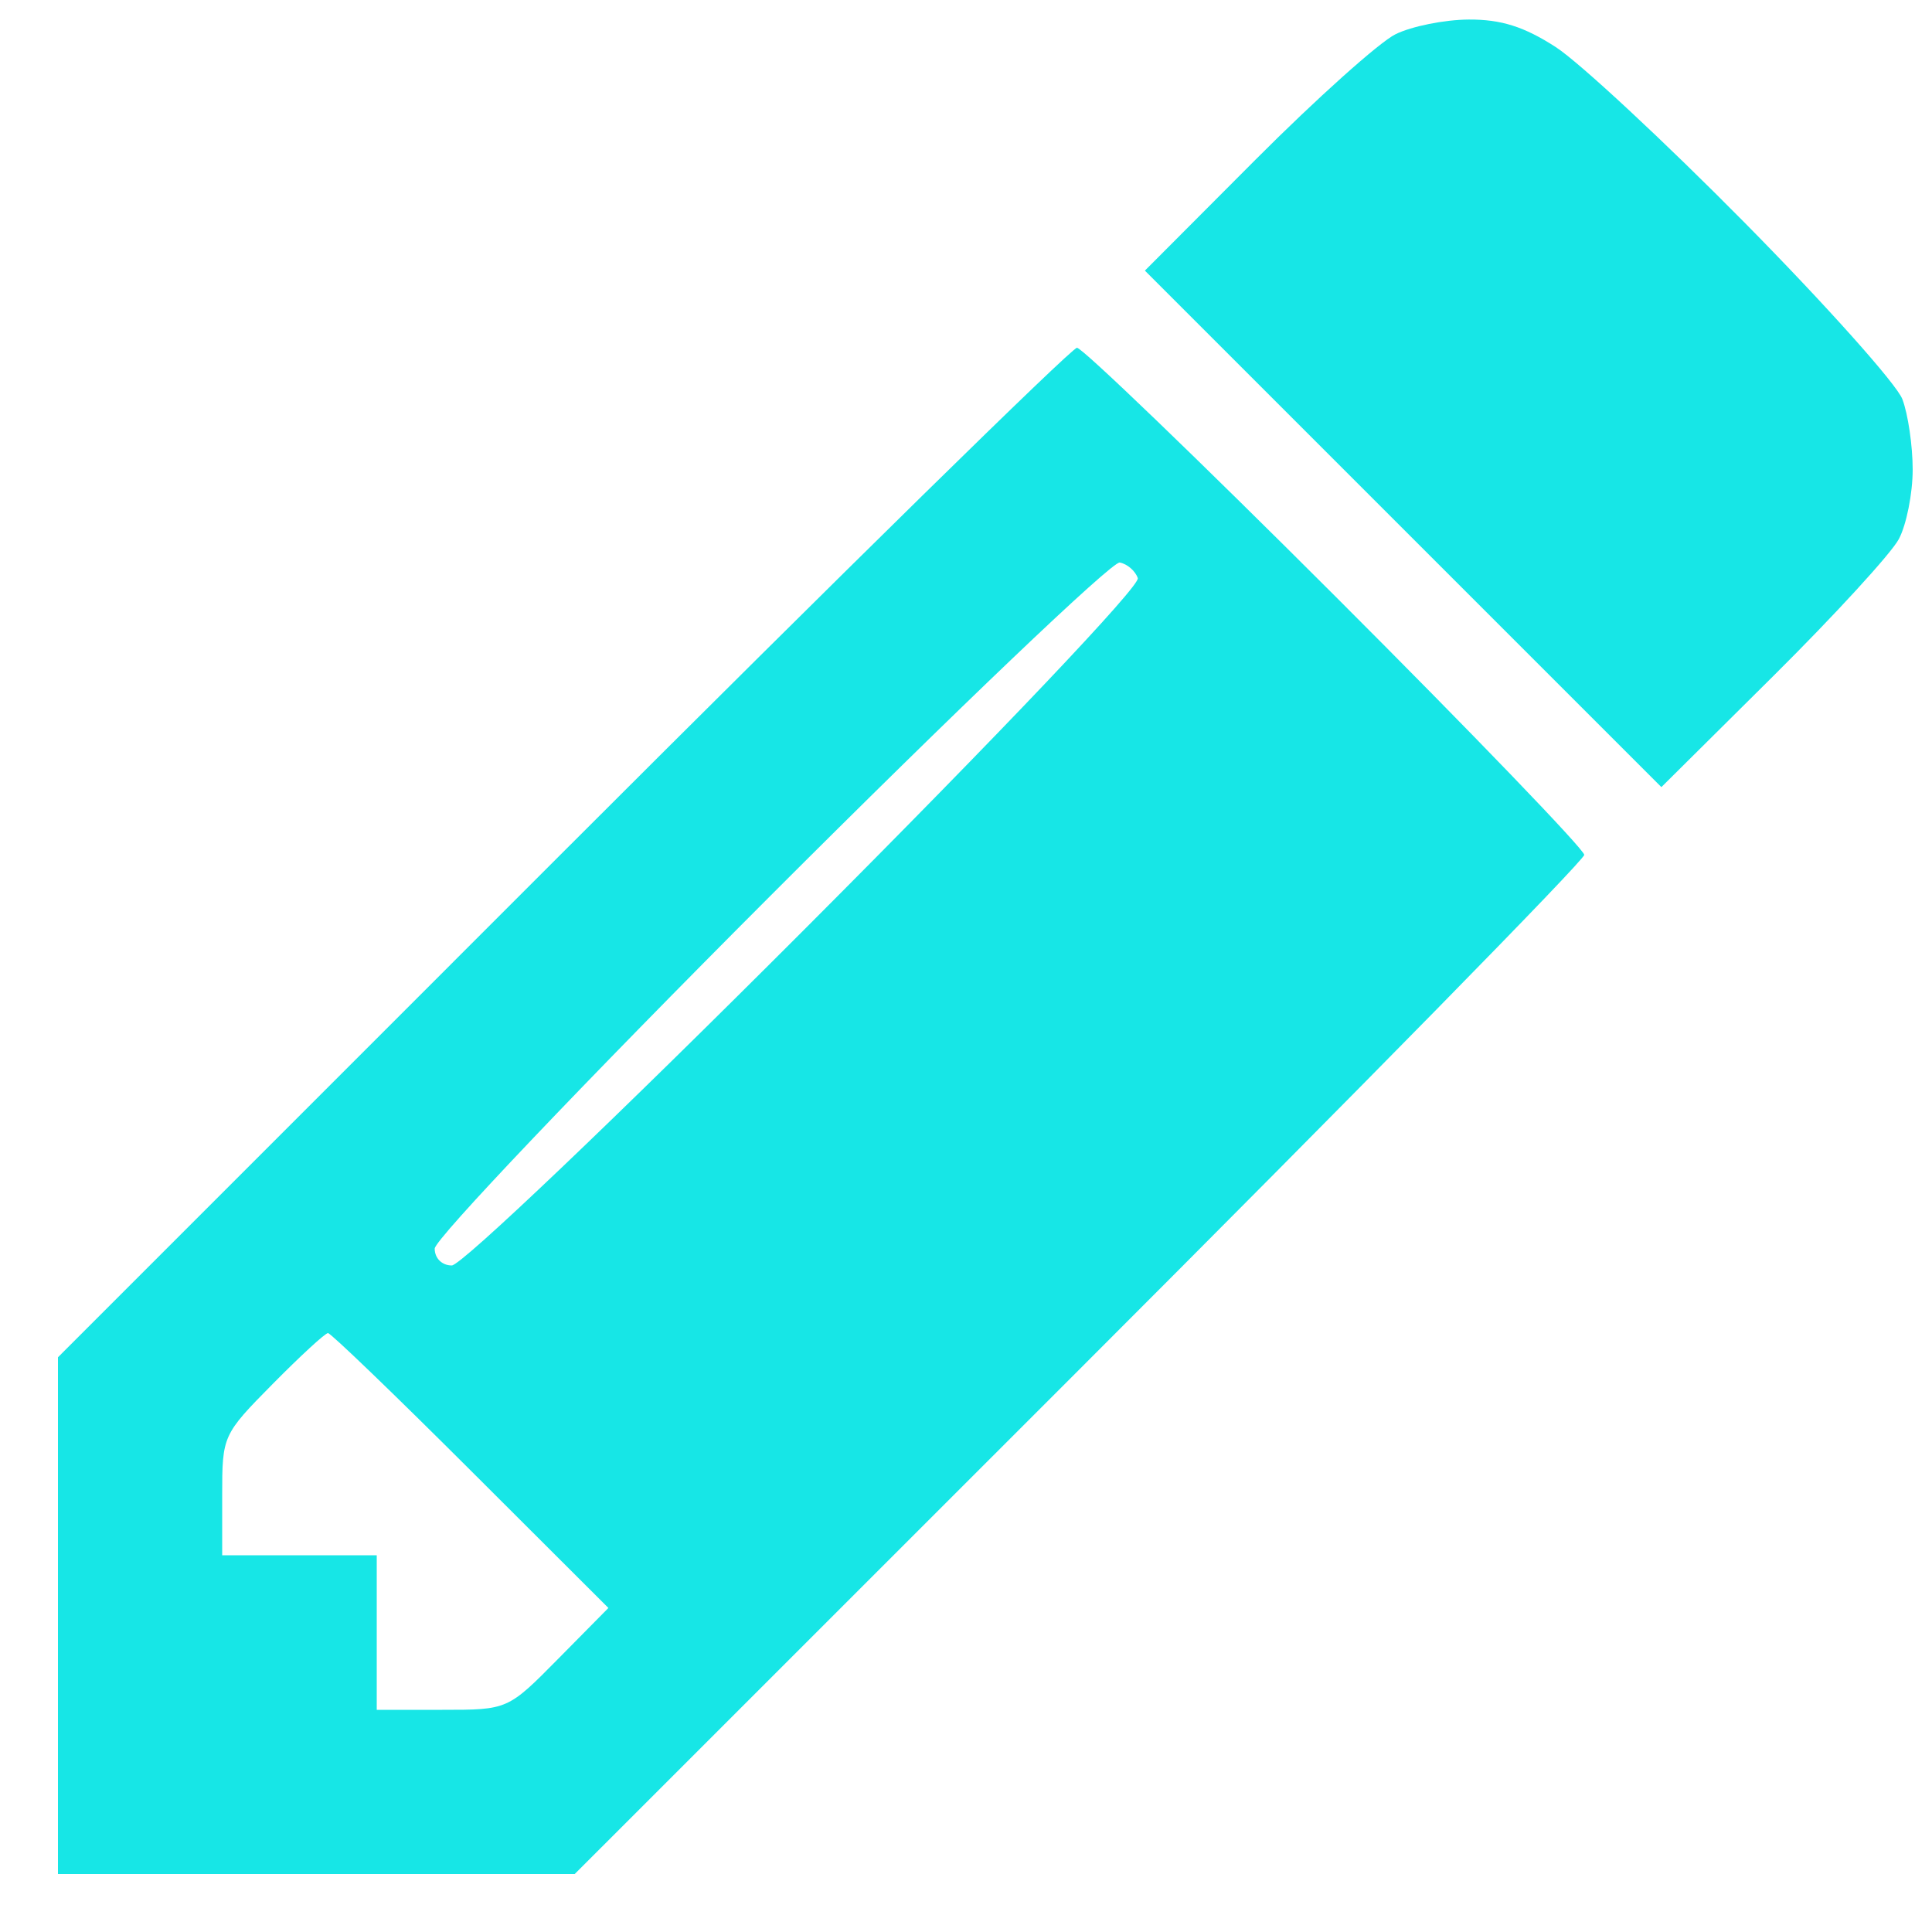 <svg xmlns="http://www.w3.org/2000/svg" width="200" height="200" viewBox="0 0 200 200" version="1.1"><path d="M 144.461 3.545 C 142.790 4.370, 136.269 10.213, 129.970 16.530 L 118.519 28.014 145.252 54.748 L 171.986 81.481 183.563 69.991 C 189.930 63.671, 195.783 57.285, 196.570 55.800 C 197.356 54.314, 198 51.081, 198 48.615 C 198 46.148, 197.519 42.865, 196.931 41.318 C 196.343 39.772, 189.030 31.587, 180.681 23.129 C 172.331 14.672, 163.499 6.458, 161.054 4.876 C 157.788 2.763, 155.400 2.006, 152.054 2.023 C 149.549 2.035, 146.132 2.720, 144.461 3.545 M 58.246 88.254 L 6 140.507 6 167.254 L 6 194 32.746 194 L 59.493 194 111.746 141.754 C 140.486 113.018, 164 89.052, 164 88.496 C 164 87.940, 152.409 75.901, 138.243 61.743 C 124.077 47.584, 112.037 36, 111.489 36 C 110.941 36, 86.982 59.514, 58.246 88.254 M 79.750 92.737 C 60.637 111.862, 45 128.296, 45 129.255 C 45 130.257, 45.753 131, 46.769 131 C 47.762 131, 63.831 115.684, 83.386 96.100 C 103.687 75.768, 118.046 60.637, 117.784 59.850 C 117.537 59.108, 116.697 58.379, 115.917 58.232 C 115.138 58.084, 98.862 73.611, 79.750 92.737 M 28.216 143.281 C 23.053 148.509, 23 148.627, 23 154.781 L 23 161 31 161 L 39 161 39 169 L 39 177 45.784 177 C 52.568 177, 52.568 177, 57.775 171.728 L 62.982 166.456 48.728 152.228 C 40.889 144.403, 34.240 138, 33.953 138 C 33.666 138, 31.085 140.377, 28.216 143.281" stroke="none" fill="#17E6E6" fill-rule="evenodd"></path></svg>